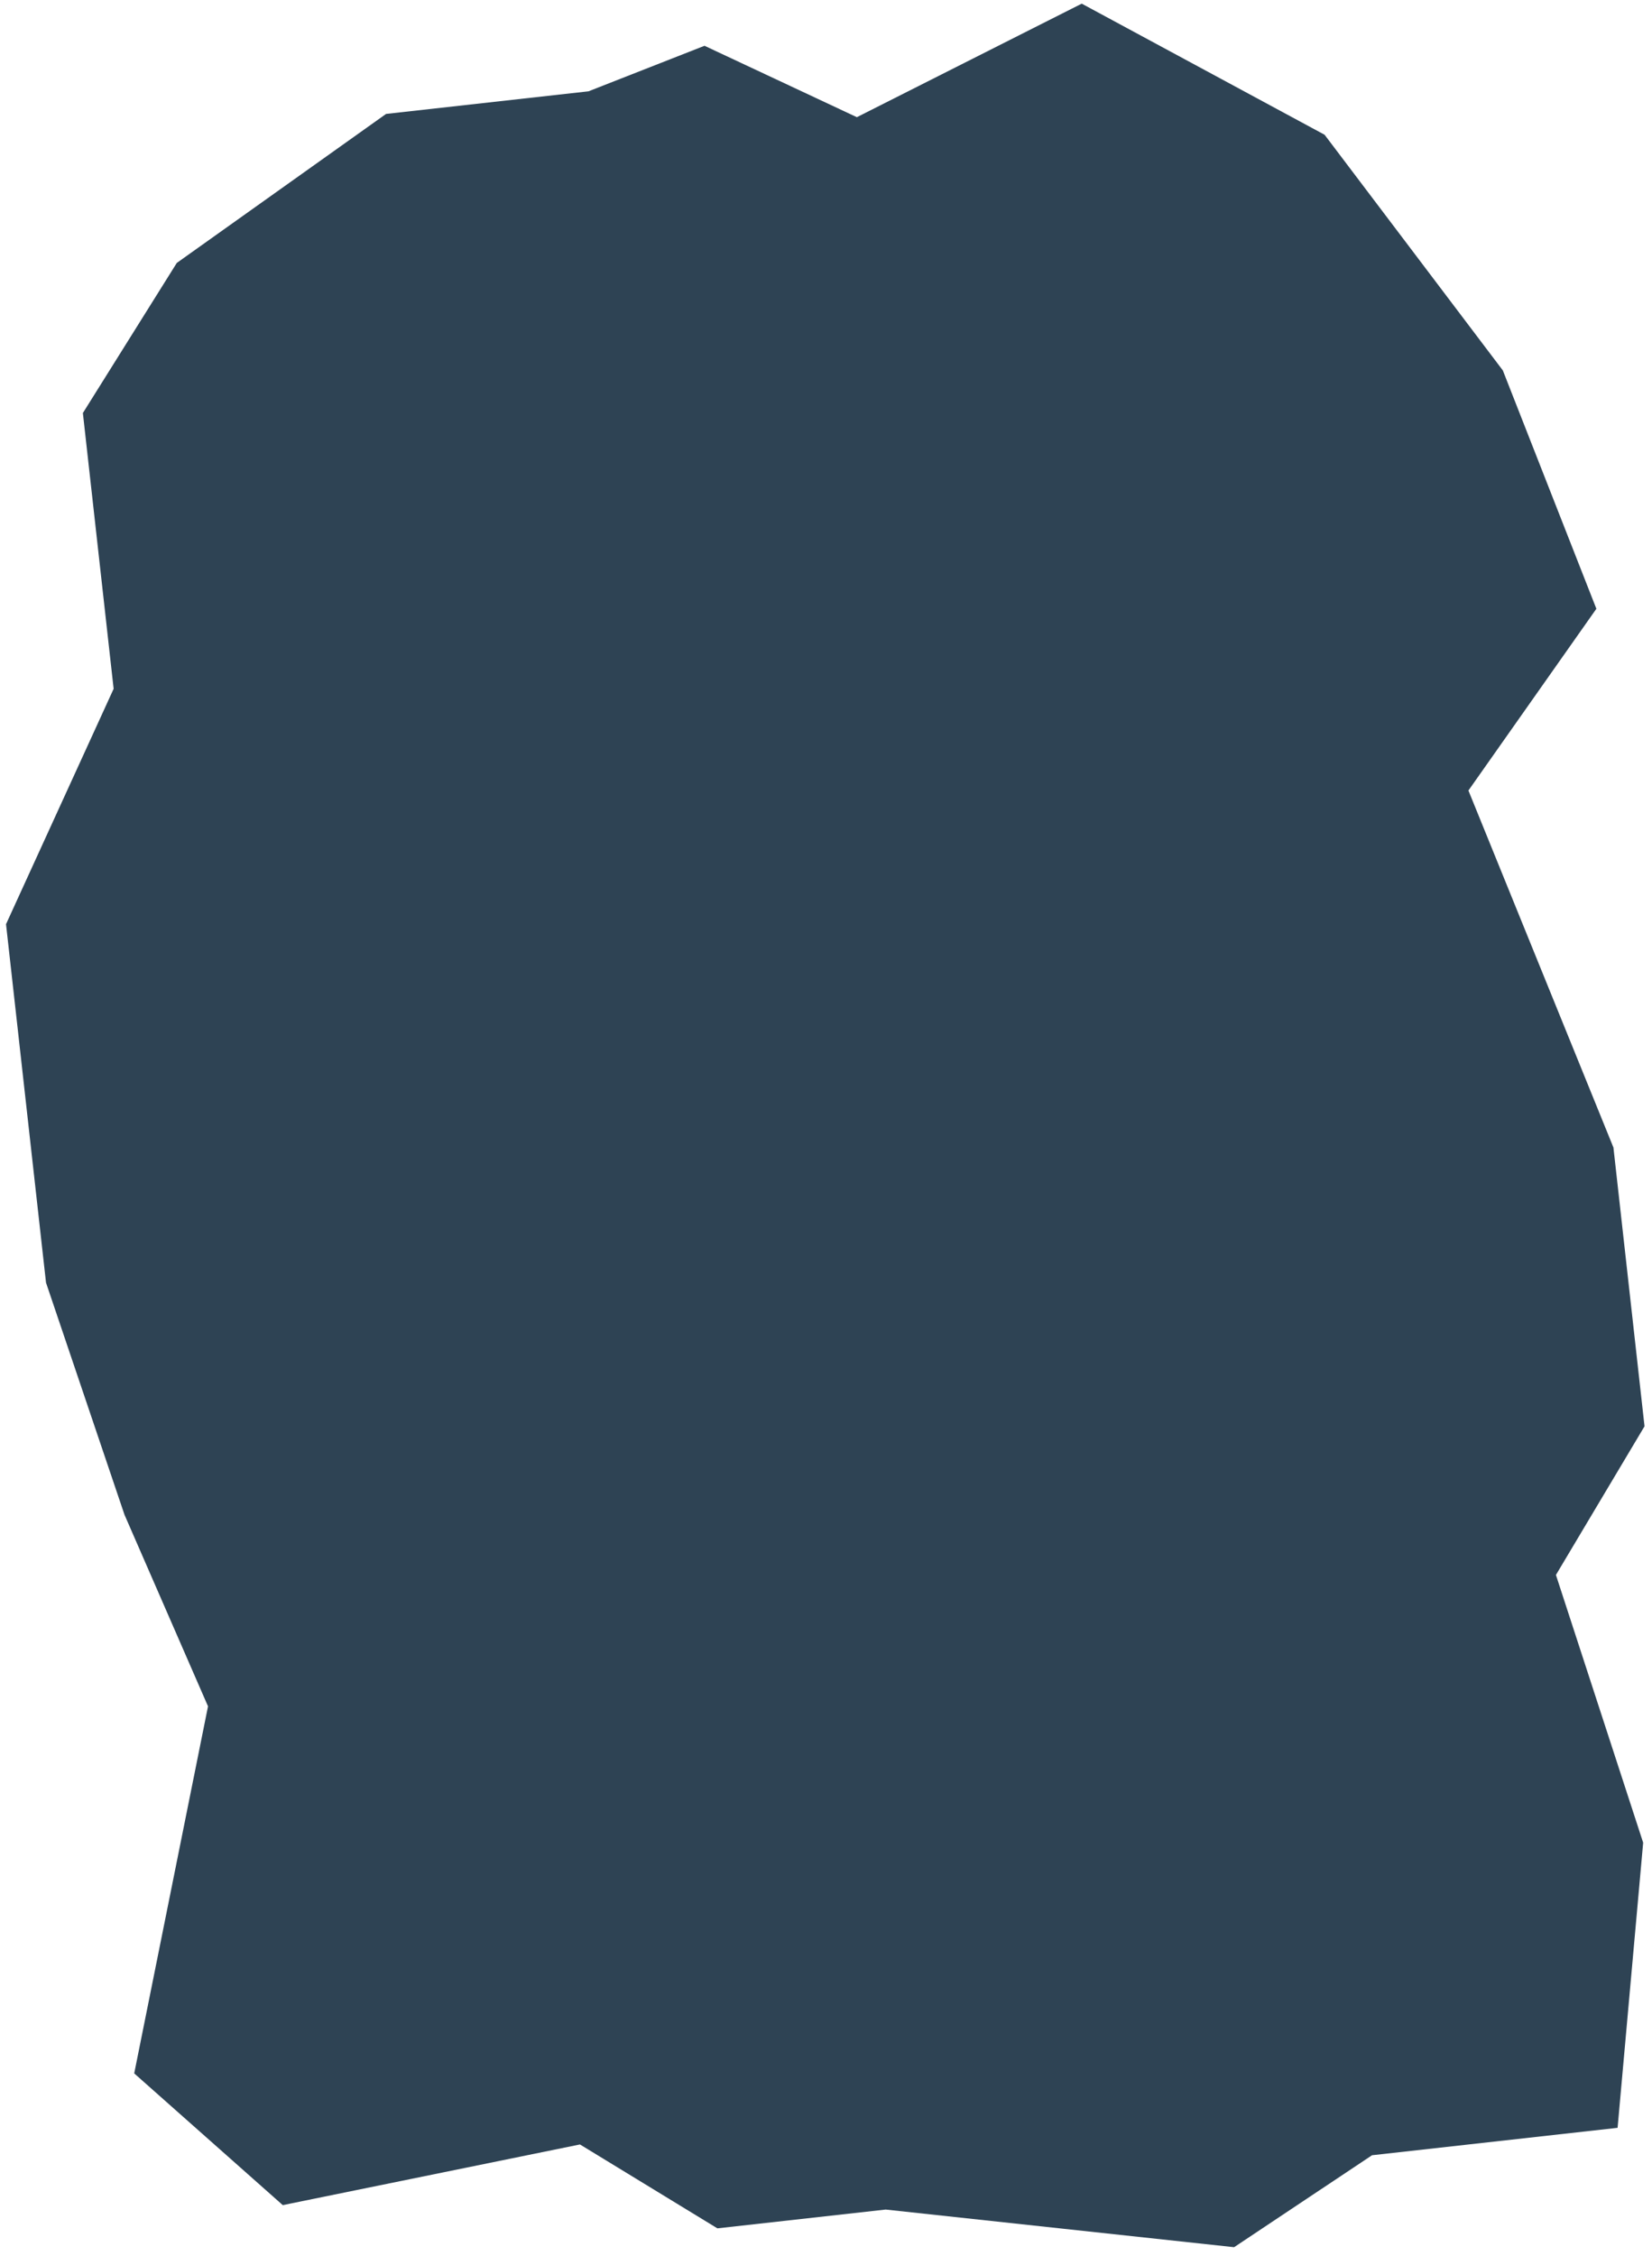 <?xml version="1.0" encoding="UTF-8"?> <svg xmlns="http://www.w3.org/2000/svg" width="181" height="247" viewBox="0 0 181 247" fill="none"><path d="M12.45 75.423L0.66 101.197L5.042 140.453L13.639 165.859L22.791 186.841L14.705 227.034L30.981 241.458L63.542 234.815L78.601 244.001L97.037 241.943L135.212 246.065L150.327 235.996L177.23 232.993L180.032 201.772L170.474 172.454L180.181 156.178L176.774 125.649L160.887 86.56L174.905 66.66L164.658 40.562L145.127 14.755L118.519 0.4L93.881 12.832L77.189 5.013L64.477 9.999L42.3 12.474L19.37 28.791L9.08 45.226L12.45 75.423Z" fill="#2E4354"></path></svg> 